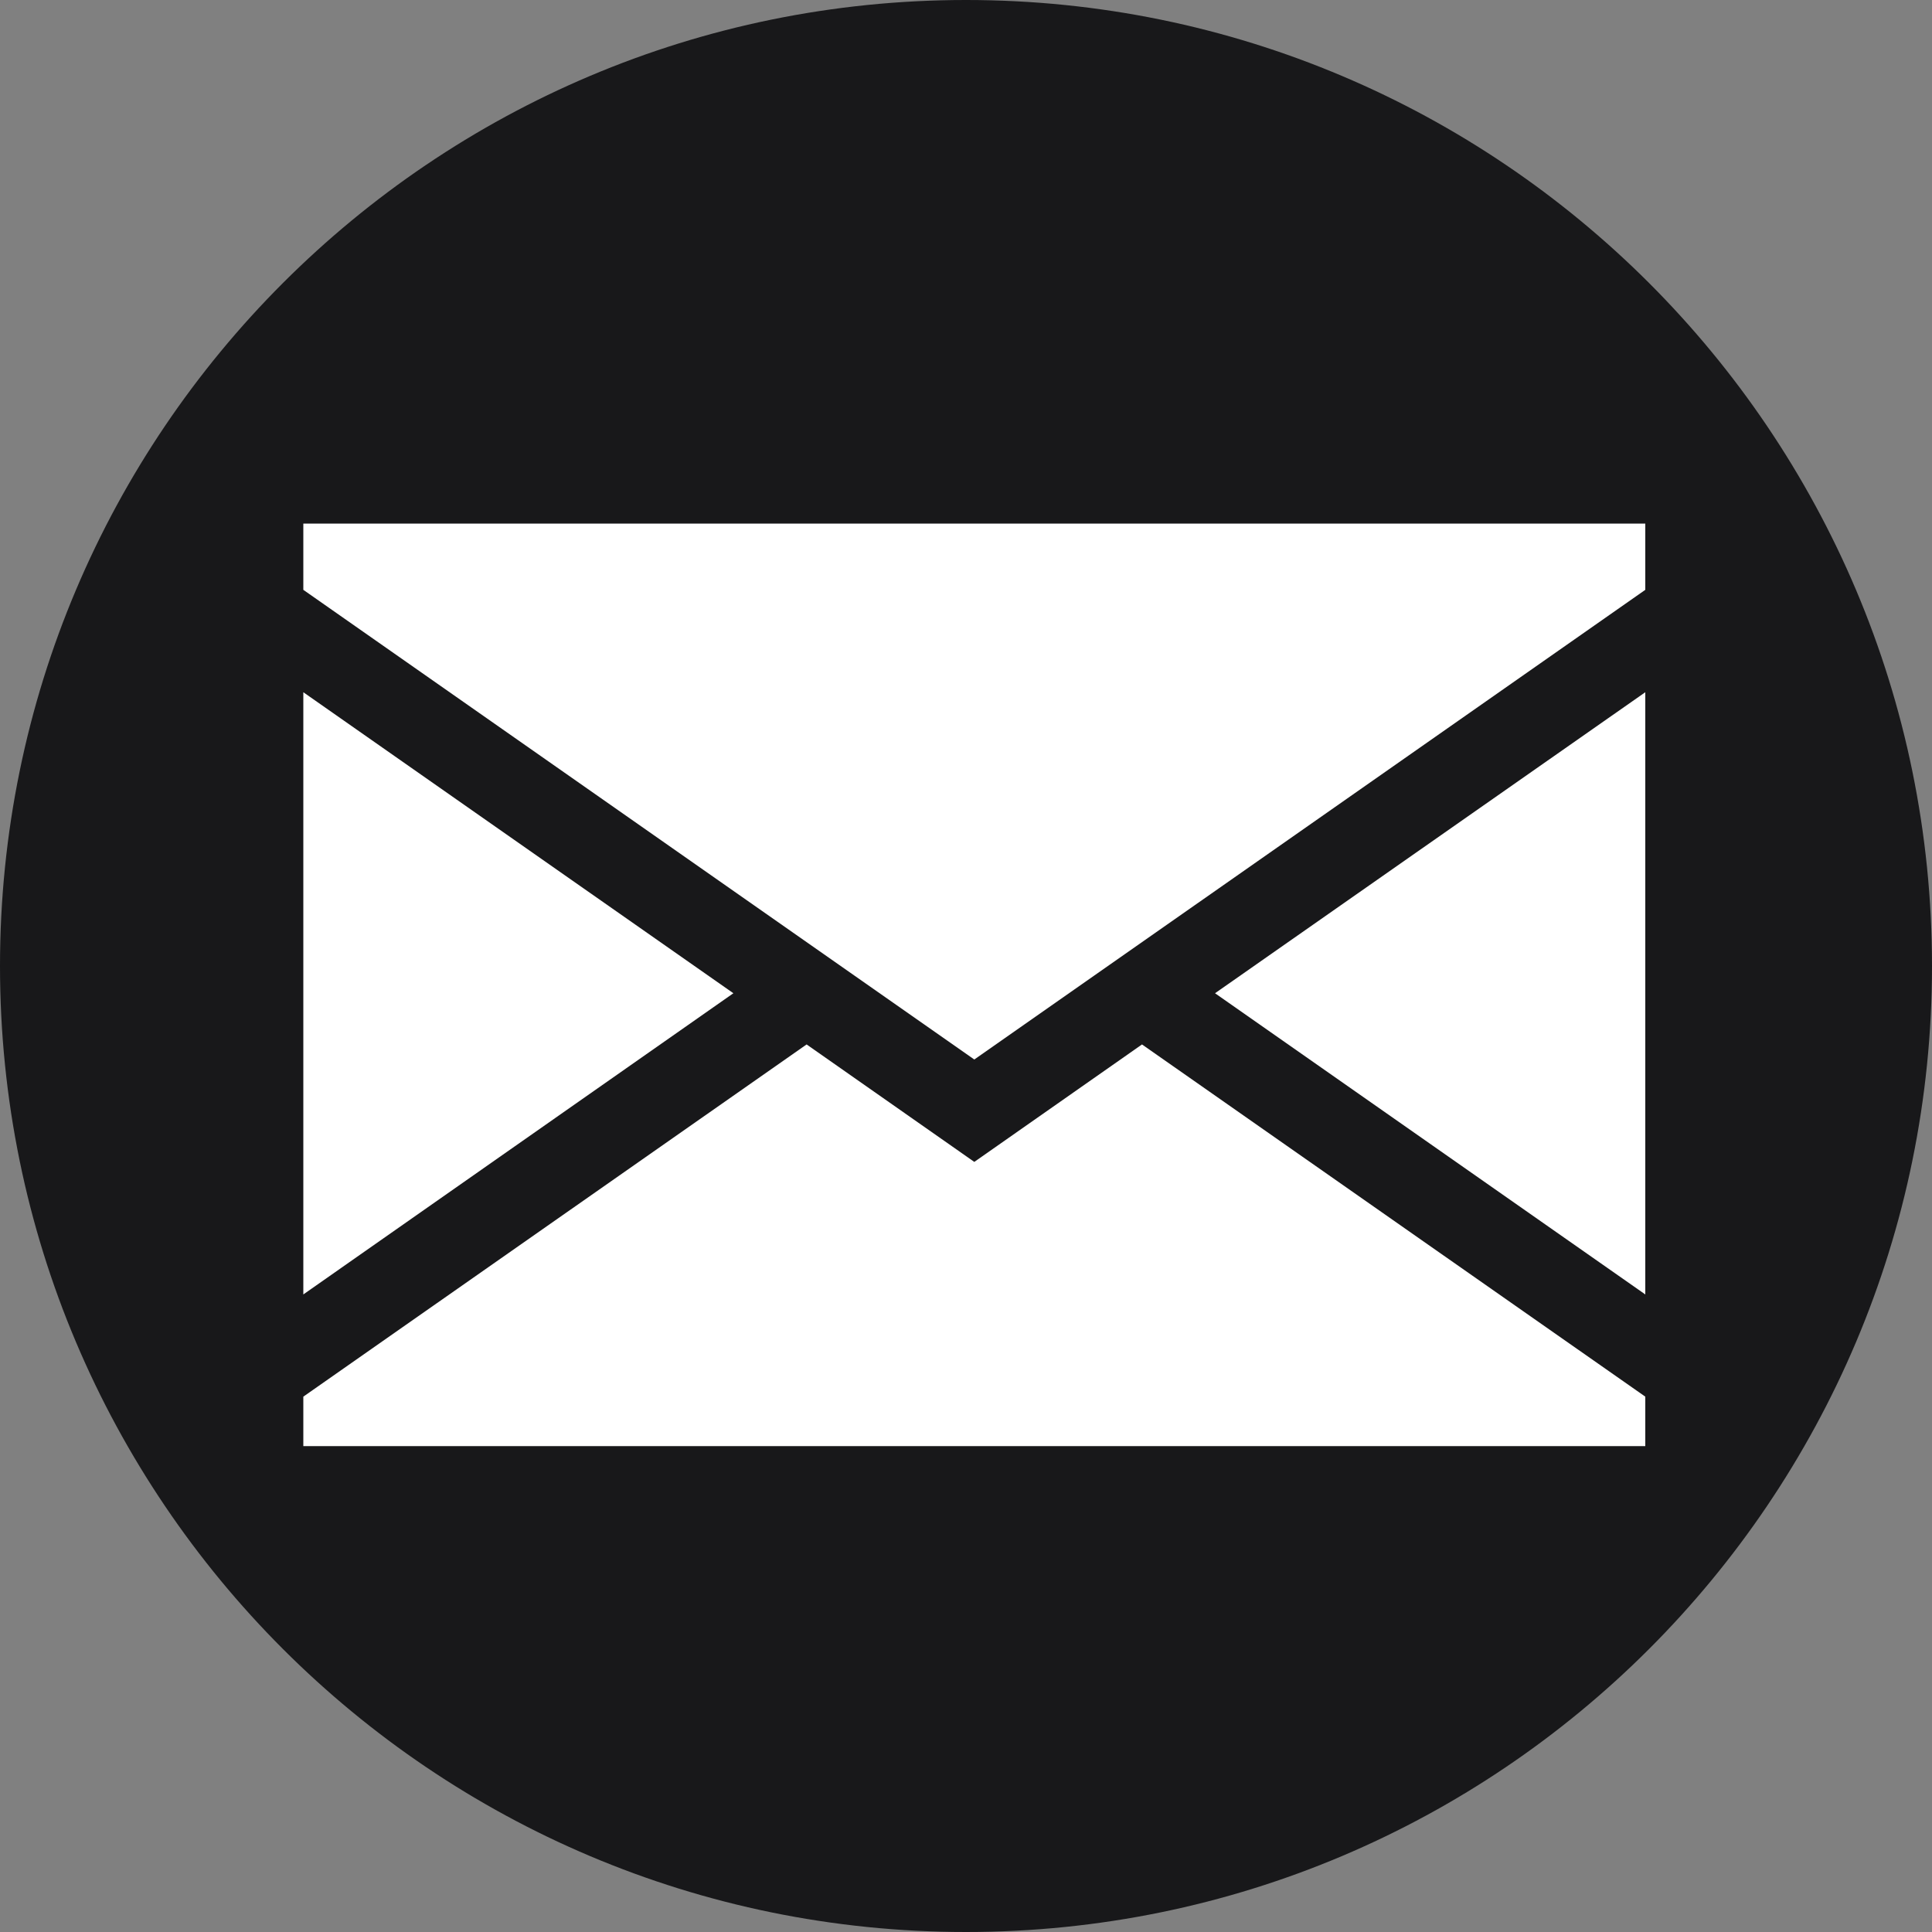 <?xml version="1.0" encoding="UTF-8"?><svg id="objects" xmlns="http://www.w3.org/2000/svg" viewBox="0 0 100 100"><rect x="0" y="0" width="100" height="100" fill="#808080" stroke="none"/><defs><style>.cls-1{fill:#18181a;}.cls-2{fill:#fff;}</style></defs><path class="cls-1" d="M100,50c0,27.61-22.39,50-50,50h0C22.39,100,0,77.61,0,50h0C0,22.39,22.39,0,50,0h0c27.61,0,50,22.39,50,50h0Z"/><polygon class="cls-2" points="50.43 54.84 85.16 30.53 85.16 27.1 15.7 27.1 15.7 30.53 50.43 54.84"/><polygon class="cls-2" points="59.11 54.06 50.43 60.14 41.75 54.06 15.7 72.29 15.7 74.85 85.16 74.85 85.16 72.29 59.11 54.06"/><polygon class="cls-2" points="85.16 67 85.16 35.83 62.89 51.41 85.16 67"/><polygon class="cls-2" points="37.96 51.41 15.7 35.83 15.7 67 37.96 51.41"/></svg>